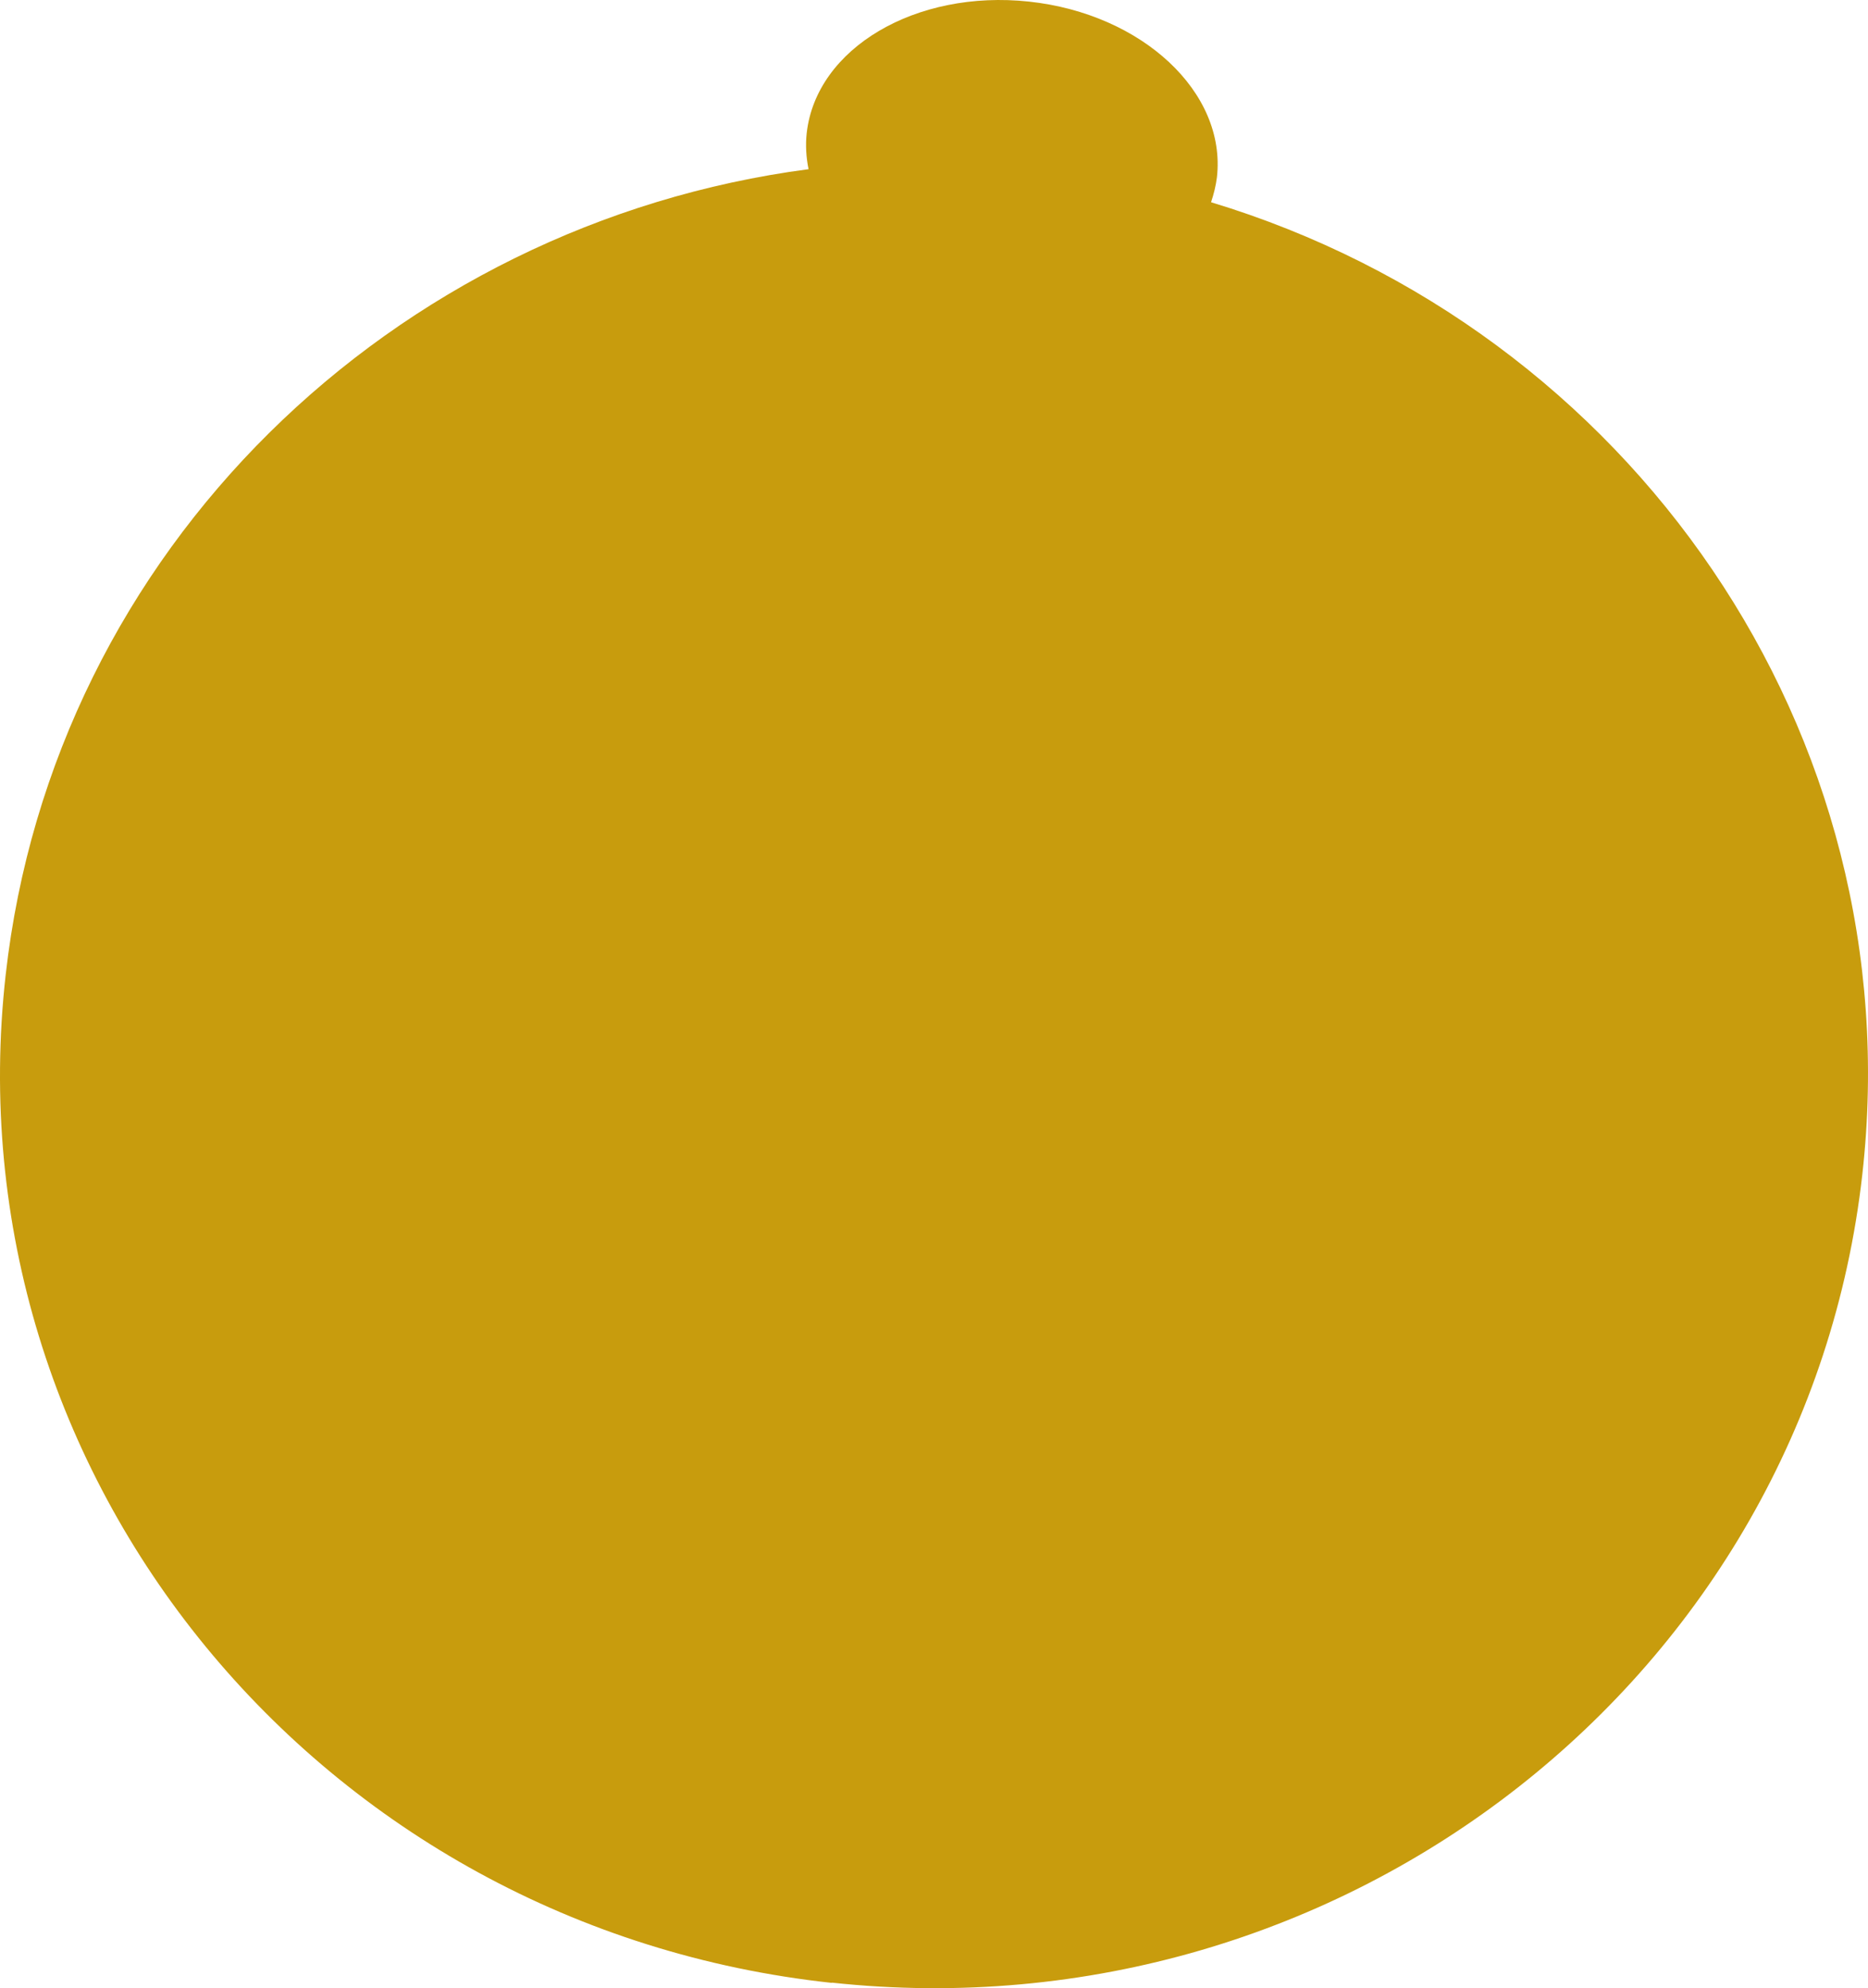 <svg width="78" height="83" viewBox="0 0 78 83" fill="none" xmlns="http://www.w3.org/2000/svg">
<path id="Vector" d="M34.729 82.768C56.146 85.071 75.408 69.96 77.763 49.027C79.84 30.56 68.065 13.733 50.569 8.443C50.681 8.106 50.769 7.758 50.814 7.4C51.214 3.858 47.703 0.578 42.971 0.067C38.239 -0.443 34.084 2.012 33.685 5.553C33.629 6.064 33.662 6.574 33.762 7.063C16.422 9.344 2.237 22.912 0.237 40.695C-2.118 61.639 13.334 80.476 34.74 82.779L34.729 82.768Z" fill="#C89C0D"/>
</svg>
